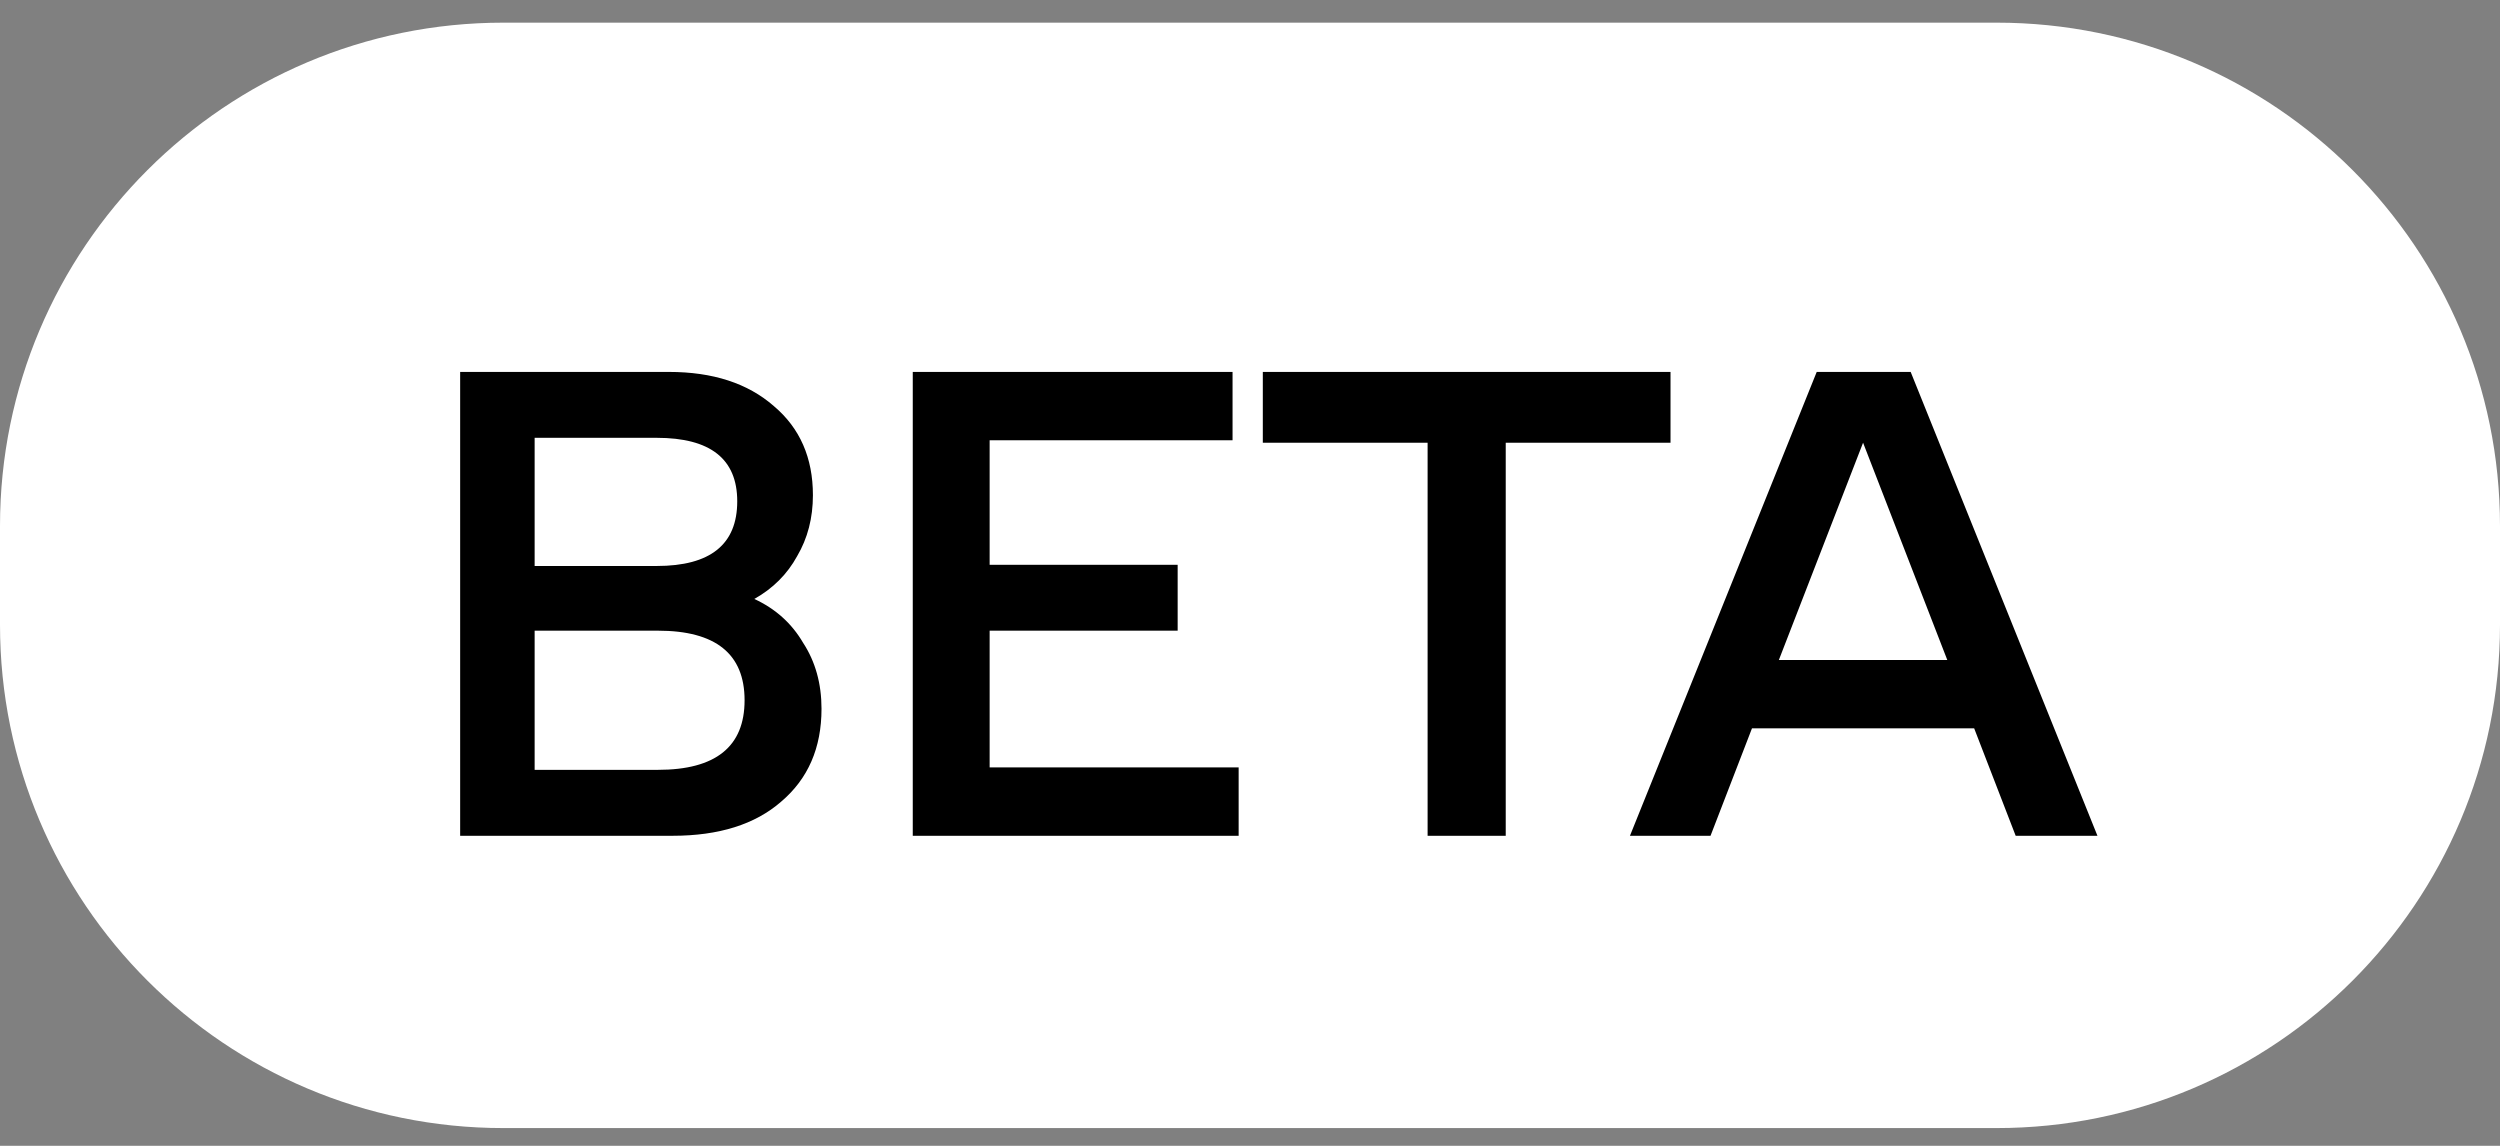 <svg width="48" height="22" viewBox="0 0 48 22" fill="none" xmlns="http://www.w3.org/2000/svg">
<rect x="0" y="0" width="48" height="22" fill="#808080" stroke="none"/>
<path d="M0 10.1C0 4.762 4.327 0.435 9.665 0.435H38.335C43.673 0.435 48 4.762 48 10.1V11.994C48 17.332 43.673 21.659 38.335 21.659H9.665C4.327 21.659 0 17.332 0 11.994V11.047V10.1Z" fill="white"/>
<path d="M14.483 11.5C14.89 11.688 15.202 11.969 15.421 12.344C15.655 12.703 15.773 13.125 15.773 13.609C15.773 14.359 15.515 14.953 14.999 15.391C14.499 15.828 13.804 16.047 12.913 16.047H8.835V7.141H12.843C13.687 7.141 14.358 7.359 14.858 7.797C15.358 8.219 15.608 8.789 15.608 9.508C15.608 9.945 15.507 10.336 15.304 10.68C15.116 11.023 14.843 11.297 14.483 11.5ZM10.265 8.406V10.867H12.608C13.64 10.867 14.155 10.453 14.155 9.625C14.155 8.812 13.64 8.406 12.608 8.406H10.265ZM12.632 14.781C13.741 14.781 14.296 14.336 14.296 13.445C14.296 12.555 13.741 12.109 12.632 12.109H10.265V14.781H12.632ZM19.001 14.734H23.782V16.047H17.525V7.141H23.665V8.453H19.001V10.844H22.611V12.109H19.001V14.734ZM32.074 7.141V8.5H28.91V16.047H27.41V8.5H24.246V7.141H32.074ZM38.701 16.047L37.904 13.984H33.638L32.842 16.047H31.295L34.881 7.141H36.685L40.271 16.047H38.701ZM34.154 12.672H37.388L35.771 8.5L34.154 12.672Z" fill="black"/>
</svg>
